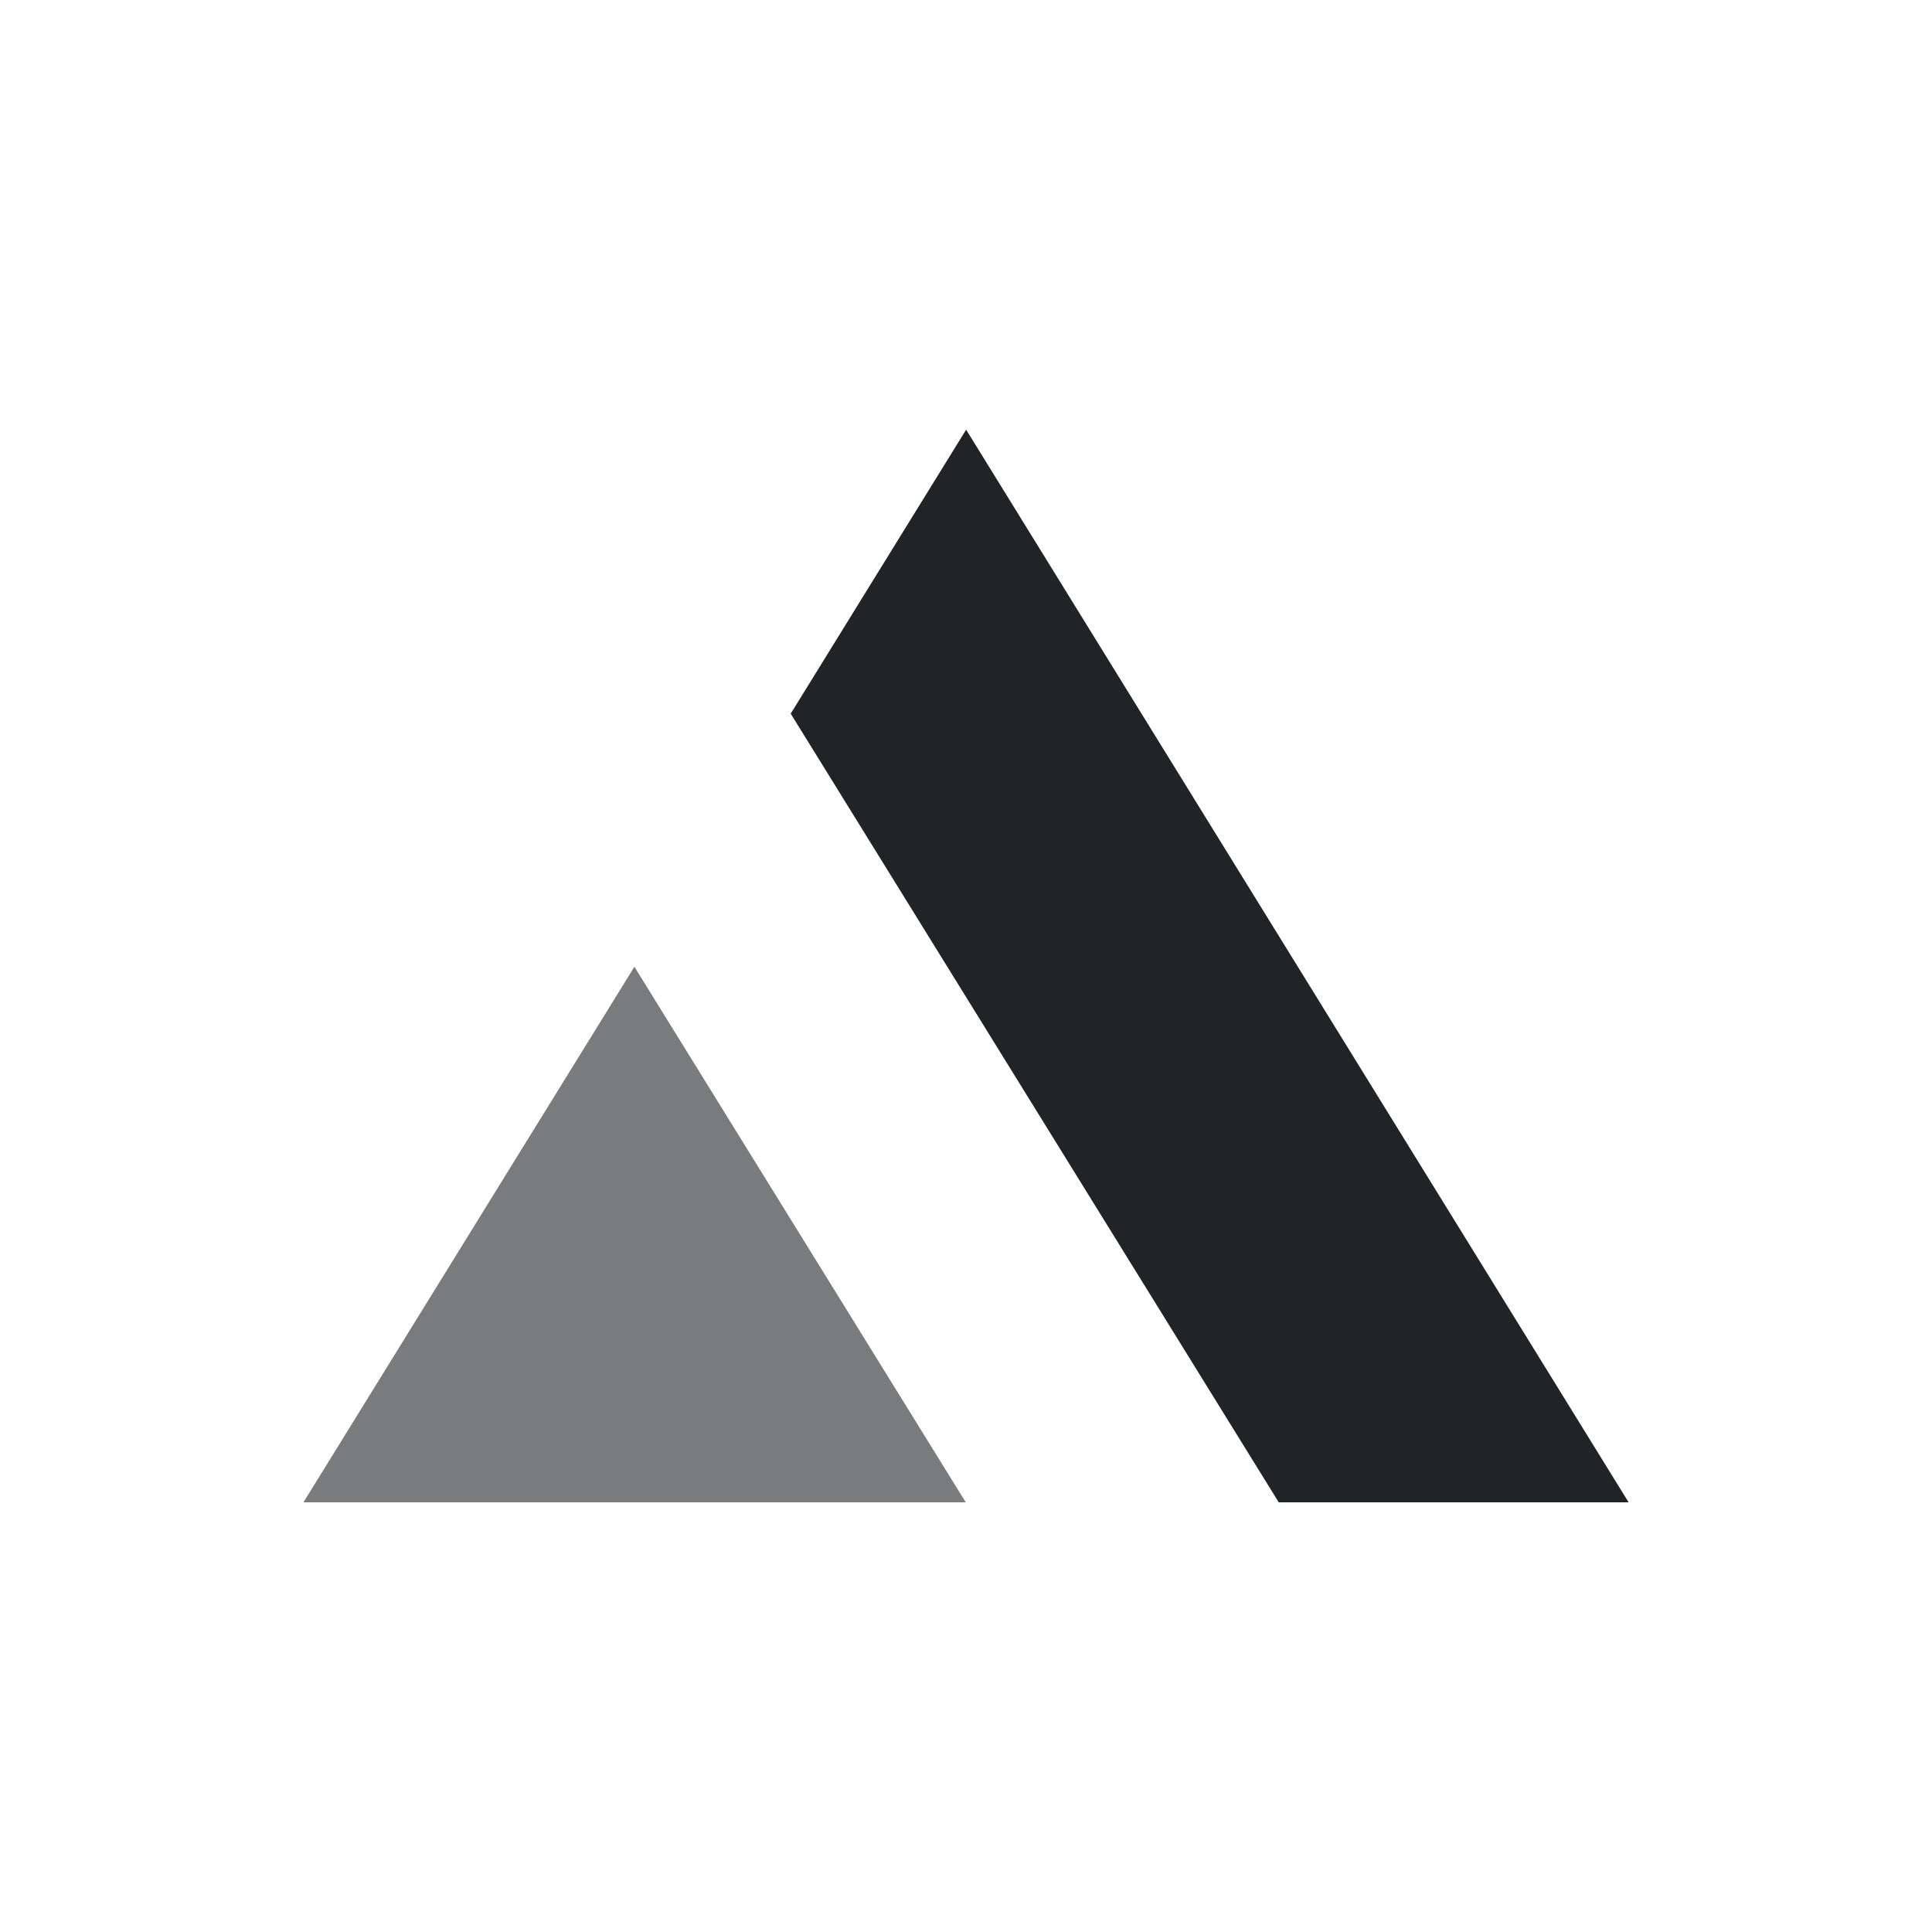 <?xml version="1.0" encoding="utf-8"?>
<!-- Generator: Adobe Illustrator 24.2.0, SVG Export Plug-In . SVG Version: 6.00 Build 0)  -->
<svg version="1.1" id="Layer_1" xmlns="http://www.w3.org/2000/svg" xmlns:xlink="http://www.w3.org/1999/xlink" x="0px" y="0px"
	 viewBox="0 0 1000 1000" style="enable-background:new 0 0 1000 1000;" xml:space="preserve">
<style type="text/css">
	.st0{fill:#212426;}
	.st1{opacity:0.6;fill:#212426;enable-background:new    ;}
</style>
<g id="Page-1">
	<g id="logomark-blk" transform="translate(.667 .59)">
		<path id="body" class="st0" d="M327.8,777h171.4l-79.4-128.3L499.2,777H327.8z M661.2,777L408.6,368.8l90.8-147L842.3,777H661.2
			L661.2,777z"/>
		<path id="leg" class="st1" d="M499.2,777L327.7,499.8L156.4,777H499.2z"/>
	</g>
</g>
</svg>
